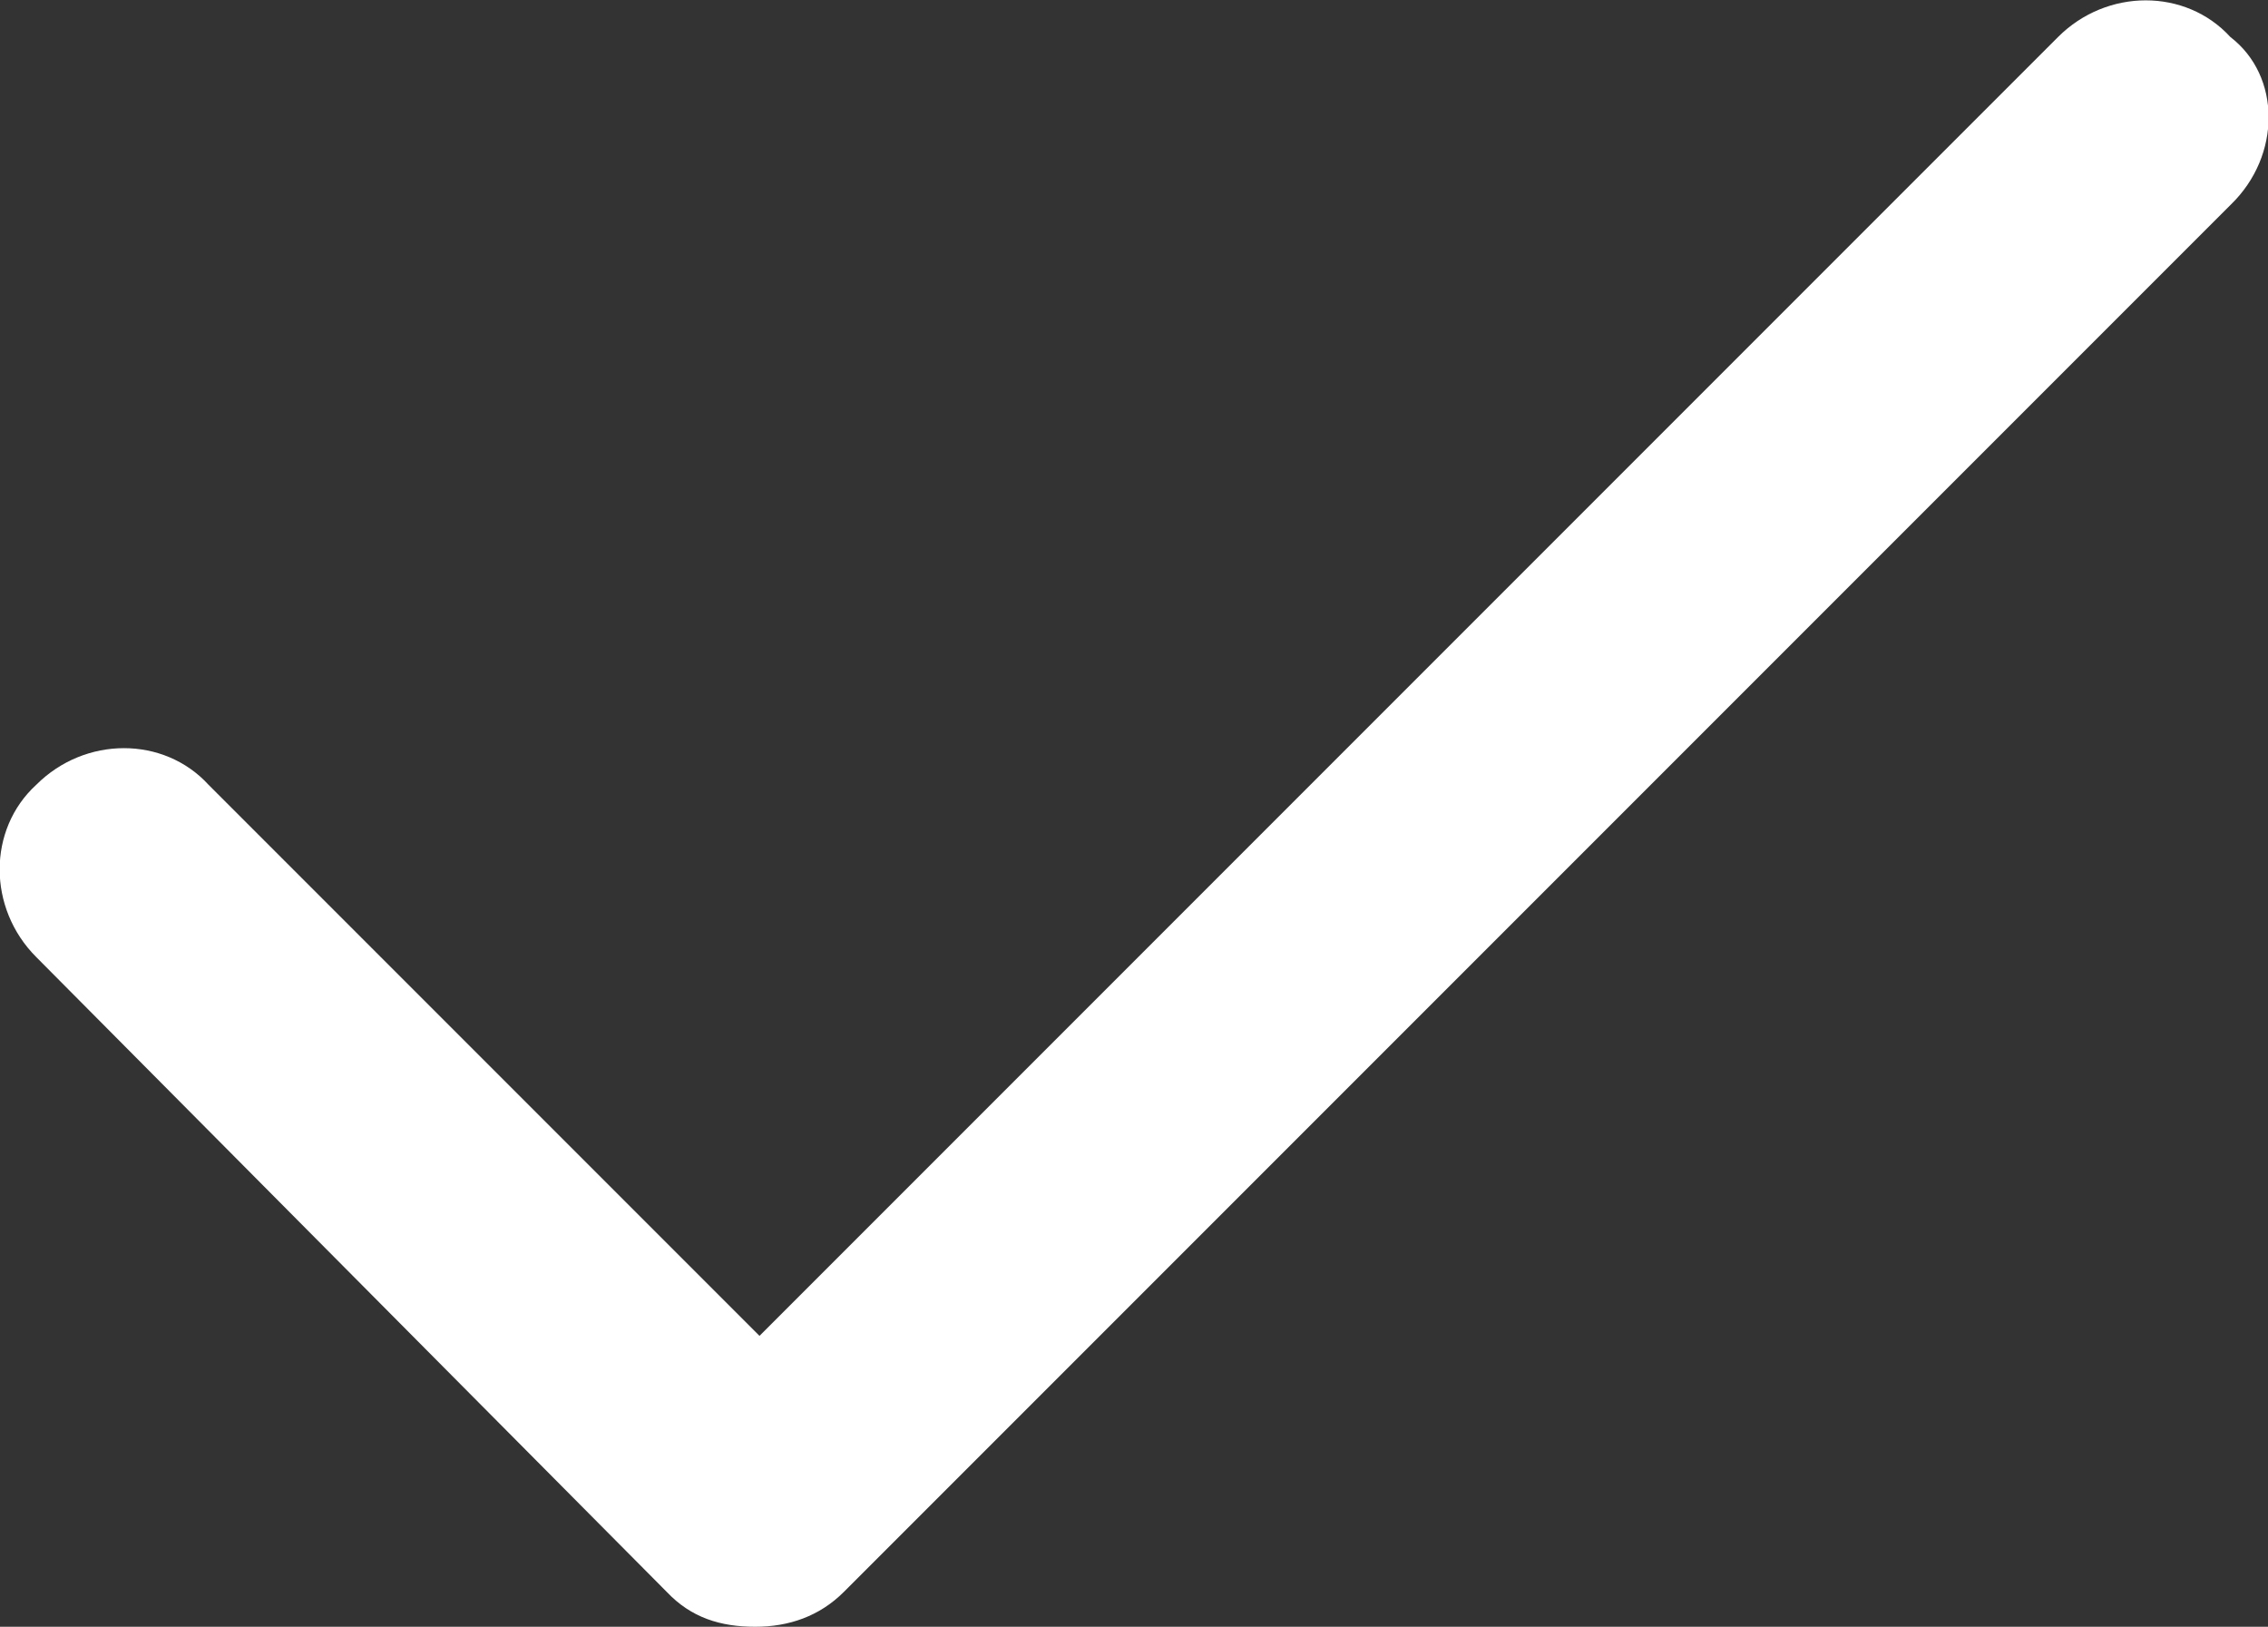<?xml version="1.0" encoding="utf-8"?>
<!-- Generator: Adobe Illustrator 17.1.0, SVG Export Plug-In . SVG Version: 6.00 Build 0)  -->
<!DOCTYPE svg PUBLIC "-//W3C//DTD SVG 1.1//EN" "http://www.w3.org/Graphics/SVG/1.1/DTD/svg11.dtd">
<svg version="1.1" id="Layer_1" xmlns="http://www.w3.org/2000/svg" xmlns:xlink="http://www.w3.org/1999/xlink" x="0px" y="0px"
	 viewBox="17 -212.4 325.2 233.2" enable-background="new 17 -212.4 325.2 233.2" xml:space="preserve">
<rect x="17" y="-212.4" width="325.2" height="233.2" fill="#333333" stroke="none"/>
<path fill="#FFFFFF" d="M336.9-183.1L138,15.8c-3.5,3.5-7.9,5-12.7,5c-5,0-9.2-1.3-12.7-5l-90.4-91c-7-7-7-18.3,0-24.7
	c7-7,18.3-7,24.7,0l79,79l186.2-186.2c7-7,18.3-7,24.7,0C344.1-201.5,344.1-190.1,336.9-183.1z"/>
</svg>
